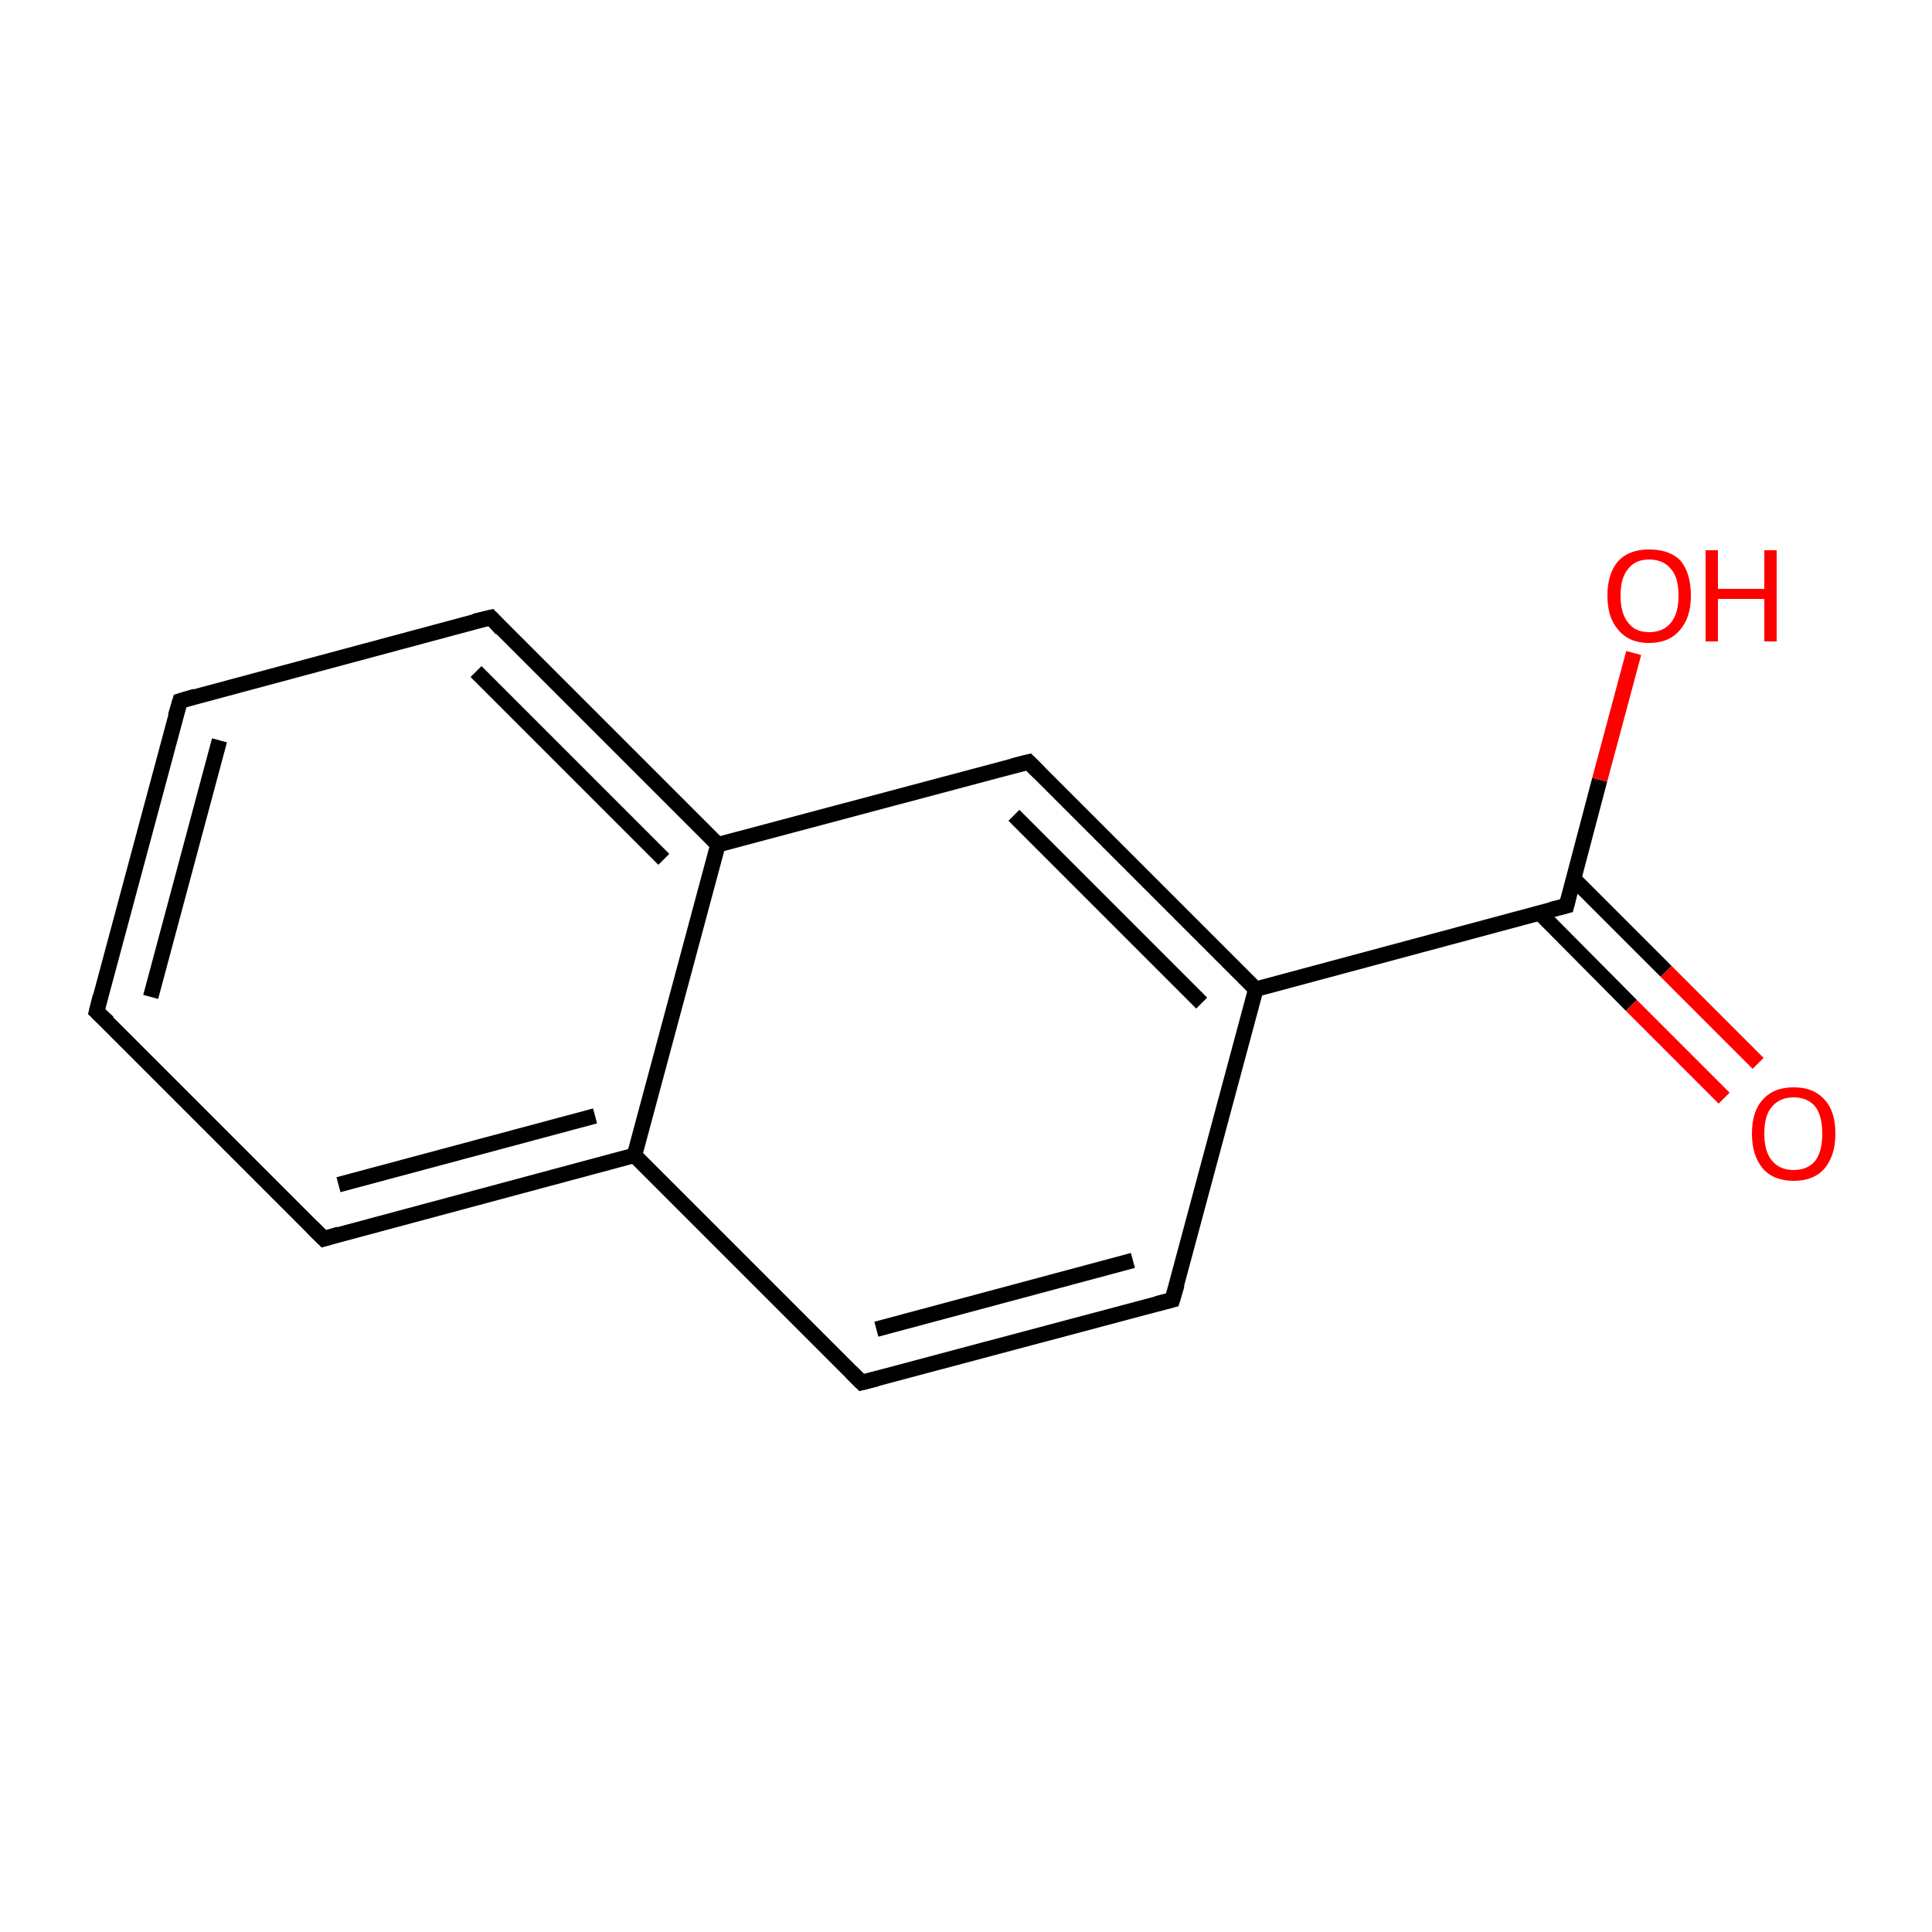 <?xml version='1.0' encoding='iso-8859-1'?>
<svg version='1.1' baseProfile='full'
              xmlns='http://www.w3.org/2000/svg'
                      xmlns:rdkit='http://www.rdkit.org/xml'
                      xmlns:xlink='http://www.w3.org/1999/xlink'
                  xml:space='preserve'
width='250px' height='250px' viewBox='0 0 250 250'>
<!-- END OF HEADER -->
<rect style='opacity:1.0;fill:#FFFFFF;stroke:none' width='250.0' height='250.0' x='0.0' y='0.0'> </rect>
<path class='bond-0 atom-0 atom-1' d='M 12.5,130.9 L 23.3,90.7' style='fill:none;fill-rule:evenodd;stroke:#000000;stroke-width:2.0px;stroke-linecap:butt;stroke-linejoin:miter;stroke-opacity:1' />
<path class='bond-0 atom-0 atom-1' d='M 19.5,129.0 L 28.4,95.8' style='fill:none;fill-rule:evenodd;stroke:#000000;stroke-width:2.0px;stroke-linecap:butt;stroke-linejoin:miter;stroke-opacity:1' />
<path class='bond-1 atom-0 atom-2' d='M 12.5,130.9 L 41.9,160.3' style='fill:none;fill-rule:evenodd;stroke:#000000;stroke-width:2.0px;stroke-linecap:butt;stroke-linejoin:miter;stroke-opacity:1' />
<path class='bond-2 atom-1 atom-3' d='M 23.3,90.7 L 63.5,79.9' style='fill:none;fill-rule:evenodd;stroke:#000000;stroke-width:2.0px;stroke-linecap:butt;stroke-linejoin:miter;stroke-opacity:1' />
<path class='bond-3 atom-2 atom-7' d='M 41.9,160.3 L 82.1,149.5' style='fill:none;fill-rule:evenodd;stroke:#000000;stroke-width:2.0px;stroke-linecap:butt;stroke-linejoin:miter;stroke-opacity:1' />
<path class='bond-3 atom-2 atom-7' d='M 43.8,153.3 L 77.0,144.4' style='fill:none;fill-rule:evenodd;stroke:#000000;stroke-width:2.0px;stroke-linecap:butt;stroke-linejoin:miter;stroke-opacity:1' />
<path class='bond-4 atom-3 atom-8' d='M 63.5,79.9 L 92.9,109.3' style='fill:none;fill-rule:evenodd;stroke:#000000;stroke-width:2.0px;stroke-linecap:butt;stroke-linejoin:miter;stroke-opacity:1' />
<path class='bond-4 atom-3 atom-8' d='M 61.6,86.9 L 85.9,111.2' style='fill:none;fill-rule:evenodd;stroke:#000000;stroke-width:2.0px;stroke-linecap:butt;stroke-linejoin:miter;stroke-opacity:1' />
<path class='bond-5 atom-4 atom-5' d='M 111.5,178.9 L 151.7,168.2' style='fill:none;fill-rule:evenodd;stroke:#000000;stroke-width:2.0px;stroke-linecap:butt;stroke-linejoin:miter;stroke-opacity:1' />
<path class='bond-5 atom-4 atom-5' d='M 113.4,172.0 L 146.6,163.1' style='fill:none;fill-rule:evenodd;stroke:#000000;stroke-width:2.0px;stroke-linecap:butt;stroke-linejoin:miter;stroke-opacity:1' />
<path class='bond-6 atom-4 atom-7' d='M 111.5,178.9 L 82.1,149.5' style='fill:none;fill-rule:evenodd;stroke:#000000;stroke-width:2.0px;stroke-linecap:butt;stroke-linejoin:miter;stroke-opacity:1' />
<path class='bond-7 atom-5 atom-9' d='M 151.7,168.2 L 162.5,128.0' style='fill:none;fill-rule:evenodd;stroke:#000000;stroke-width:2.0px;stroke-linecap:butt;stroke-linejoin:miter;stroke-opacity:1' />
<path class='bond-8 atom-6 atom-8' d='M 133.1,98.6 L 92.9,109.3' style='fill:none;fill-rule:evenodd;stroke:#000000;stroke-width:2.0px;stroke-linecap:butt;stroke-linejoin:miter;stroke-opacity:1' />
<path class='bond-9 atom-6 atom-9' d='M 133.1,98.6 L 162.5,128.0' style='fill:none;fill-rule:evenodd;stroke:#000000;stroke-width:2.0px;stroke-linecap:butt;stroke-linejoin:miter;stroke-opacity:1' />
<path class='bond-9 atom-6 atom-9' d='M 131.2,105.5 L 155.5,129.8' style='fill:none;fill-rule:evenodd;stroke:#000000;stroke-width:2.0px;stroke-linecap:butt;stroke-linejoin:miter;stroke-opacity:1' />
<path class='bond-10 atom-7 atom-8' d='M 82.1,149.5 L 92.9,109.3' style='fill:none;fill-rule:evenodd;stroke:#000000;stroke-width:2.0px;stroke-linecap:butt;stroke-linejoin:miter;stroke-opacity:1' />
<path class='bond-11 atom-9 atom-10' d='M 162.5,128.0 L 202.7,117.2' style='fill:none;fill-rule:evenodd;stroke:#000000;stroke-width:2.0px;stroke-linecap:butt;stroke-linejoin:miter;stroke-opacity:1' />
<path class='bond-12 atom-10 atom-11' d='M 199.2,118.1 L 211.1,130.1' style='fill:none;fill-rule:evenodd;stroke:#000000;stroke-width:2.0px;stroke-linecap:butt;stroke-linejoin:miter;stroke-opacity:1' />
<path class='bond-12 atom-10 atom-11' d='M 211.1,130.1 L 223.1,142.1' style='fill:none;fill-rule:evenodd;stroke:#FF0000;stroke-width:2.0px;stroke-linecap:butt;stroke-linejoin:miter;stroke-opacity:1' />
<path class='bond-12 atom-10 atom-11' d='M 203.6,113.7 L 215.6,125.7' style='fill:none;fill-rule:evenodd;stroke:#000000;stroke-width:2.0px;stroke-linecap:butt;stroke-linejoin:miter;stroke-opacity:1' />
<path class='bond-12 atom-10 atom-11' d='M 215.6,125.7 L 227.5,137.6' style='fill:none;fill-rule:evenodd;stroke:#FF0000;stroke-width:2.0px;stroke-linecap:butt;stroke-linejoin:miter;stroke-opacity:1' />
<path class='bond-13 atom-10 atom-12' d='M 202.7,117.2 L 207.0,100.9' style='fill:none;fill-rule:evenodd;stroke:#000000;stroke-width:2.0px;stroke-linecap:butt;stroke-linejoin:miter;stroke-opacity:1' />
<path class='bond-13 atom-10 atom-12' d='M 207.0,100.9 L 211.4,84.5' style='fill:none;fill-rule:evenodd;stroke:#FF0000;stroke-width:2.0px;stroke-linecap:butt;stroke-linejoin:miter;stroke-opacity:1' />
<path d='M 13.0,128.9 L 12.5,130.9 L 14.0,132.3' style='fill:none;stroke:#000000;stroke-width:2.0px;stroke-linecap:butt;stroke-linejoin:miter;stroke-opacity:1;' />
<path d='M 22.7,92.7 L 23.3,90.7 L 25.3,90.1' style='fill:none;stroke:#000000;stroke-width:2.0px;stroke-linecap:butt;stroke-linejoin:miter;stroke-opacity:1;' />
<path d='M 40.4,158.8 L 41.9,160.3 L 43.9,159.7' style='fill:none;stroke:#000000;stroke-width:2.0px;stroke-linecap:butt;stroke-linejoin:miter;stroke-opacity:1;' />
<path d='M 61.4,80.4 L 63.5,79.9 L 64.9,81.4' style='fill:none;stroke:#000000;stroke-width:2.0px;stroke-linecap:butt;stroke-linejoin:miter;stroke-opacity:1;' />
<path d='M 113.5,178.4 L 111.5,178.9 L 110.1,177.5' style='fill:none;stroke:#000000;stroke-width:2.0px;stroke-linecap:butt;stroke-linejoin:miter;stroke-opacity:1;' />
<path d='M 149.7,168.7 L 151.7,168.2 L 152.3,166.2' style='fill:none;stroke:#000000;stroke-width:2.0px;stroke-linecap:butt;stroke-linejoin:miter;stroke-opacity:1;' />
<path d='M 131.1,99.1 L 133.1,98.6 L 134.5,100.0' style='fill:none;stroke:#000000;stroke-width:2.0px;stroke-linecap:butt;stroke-linejoin:miter;stroke-opacity:1;' />
<path d='M 200.7,117.7 L 202.7,117.2 L 202.9,116.4' style='fill:none;stroke:#000000;stroke-width:2.0px;stroke-linecap:butt;stroke-linejoin:miter;stroke-opacity:1;' />
<path class='atom-11' d='M 226.7 146.7
Q 226.7 143.8, 228.1 142.3
Q 229.5 140.7, 232.1 140.7
Q 234.7 140.7, 236.1 142.3
Q 237.5 143.8, 237.5 146.7
Q 237.5 149.5, 236.1 151.2
Q 234.7 152.8, 232.1 152.8
Q 229.5 152.8, 228.1 151.2
Q 226.7 149.5, 226.7 146.7
M 232.1 151.4
Q 233.9 151.4, 234.9 150.2
Q 235.8 149.0, 235.8 146.7
Q 235.8 144.4, 234.9 143.2
Q 233.9 142.0, 232.1 142.0
Q 230.3 142.0, 229.3 143.2
Q 228.3 144.3, 228.3 146.7
Q 228.3 149.0, 229.3 150.2
Q 230.3 151.4, 232.1 151.4
' fill='#FF0000'/>
<path class='atom-12' d='M 208.0 77.1
Q 208.0 74.2, 209.4 72.6
Q 210.8 71.1, 213.4 71.1
Q 216.1 71.1, 217.5 72.6
Q 218.8 74.2, 218.8 77.1
Q 218.8 79.9, 217.4 81.5
Q 216.0 83.2, 213.4 83.2
Q 210.8 83.2, 209.4 81.5
Q 208.0 79.9, 208.0 77.1
M 213.4 81.8
Q 215.2 81.8, 216.2 80.6
Q 217.2 79.4, 217.2 77.1
Q 217.2 74.7, 216.2 73.6
Q 215.2 72.4, 213.4 72.4
Q 211.6 72.4, 210.7 73.6
Q 209.7 74.7, 209.7 77.1
Q 209.7 79.4, 210.7 80.6
Q 211.6 81.8, 213.4 81.8
' fill='#FF0000'/>
<path class='atom-12' d='M 220.7 71.2
L 222.3 71.2
L 222.3 76.2
L 228.3 76.2
L 228.3 71.2
L 229.9 71.2
L 229.9 83.0
L 228.3 83.0
L 228.3 77.5
L 222.3 77.5
L 222.3 83.0
L 220.7 83.0
L 220.7 71.2
' fill='#FF0000'/>
</svg>

